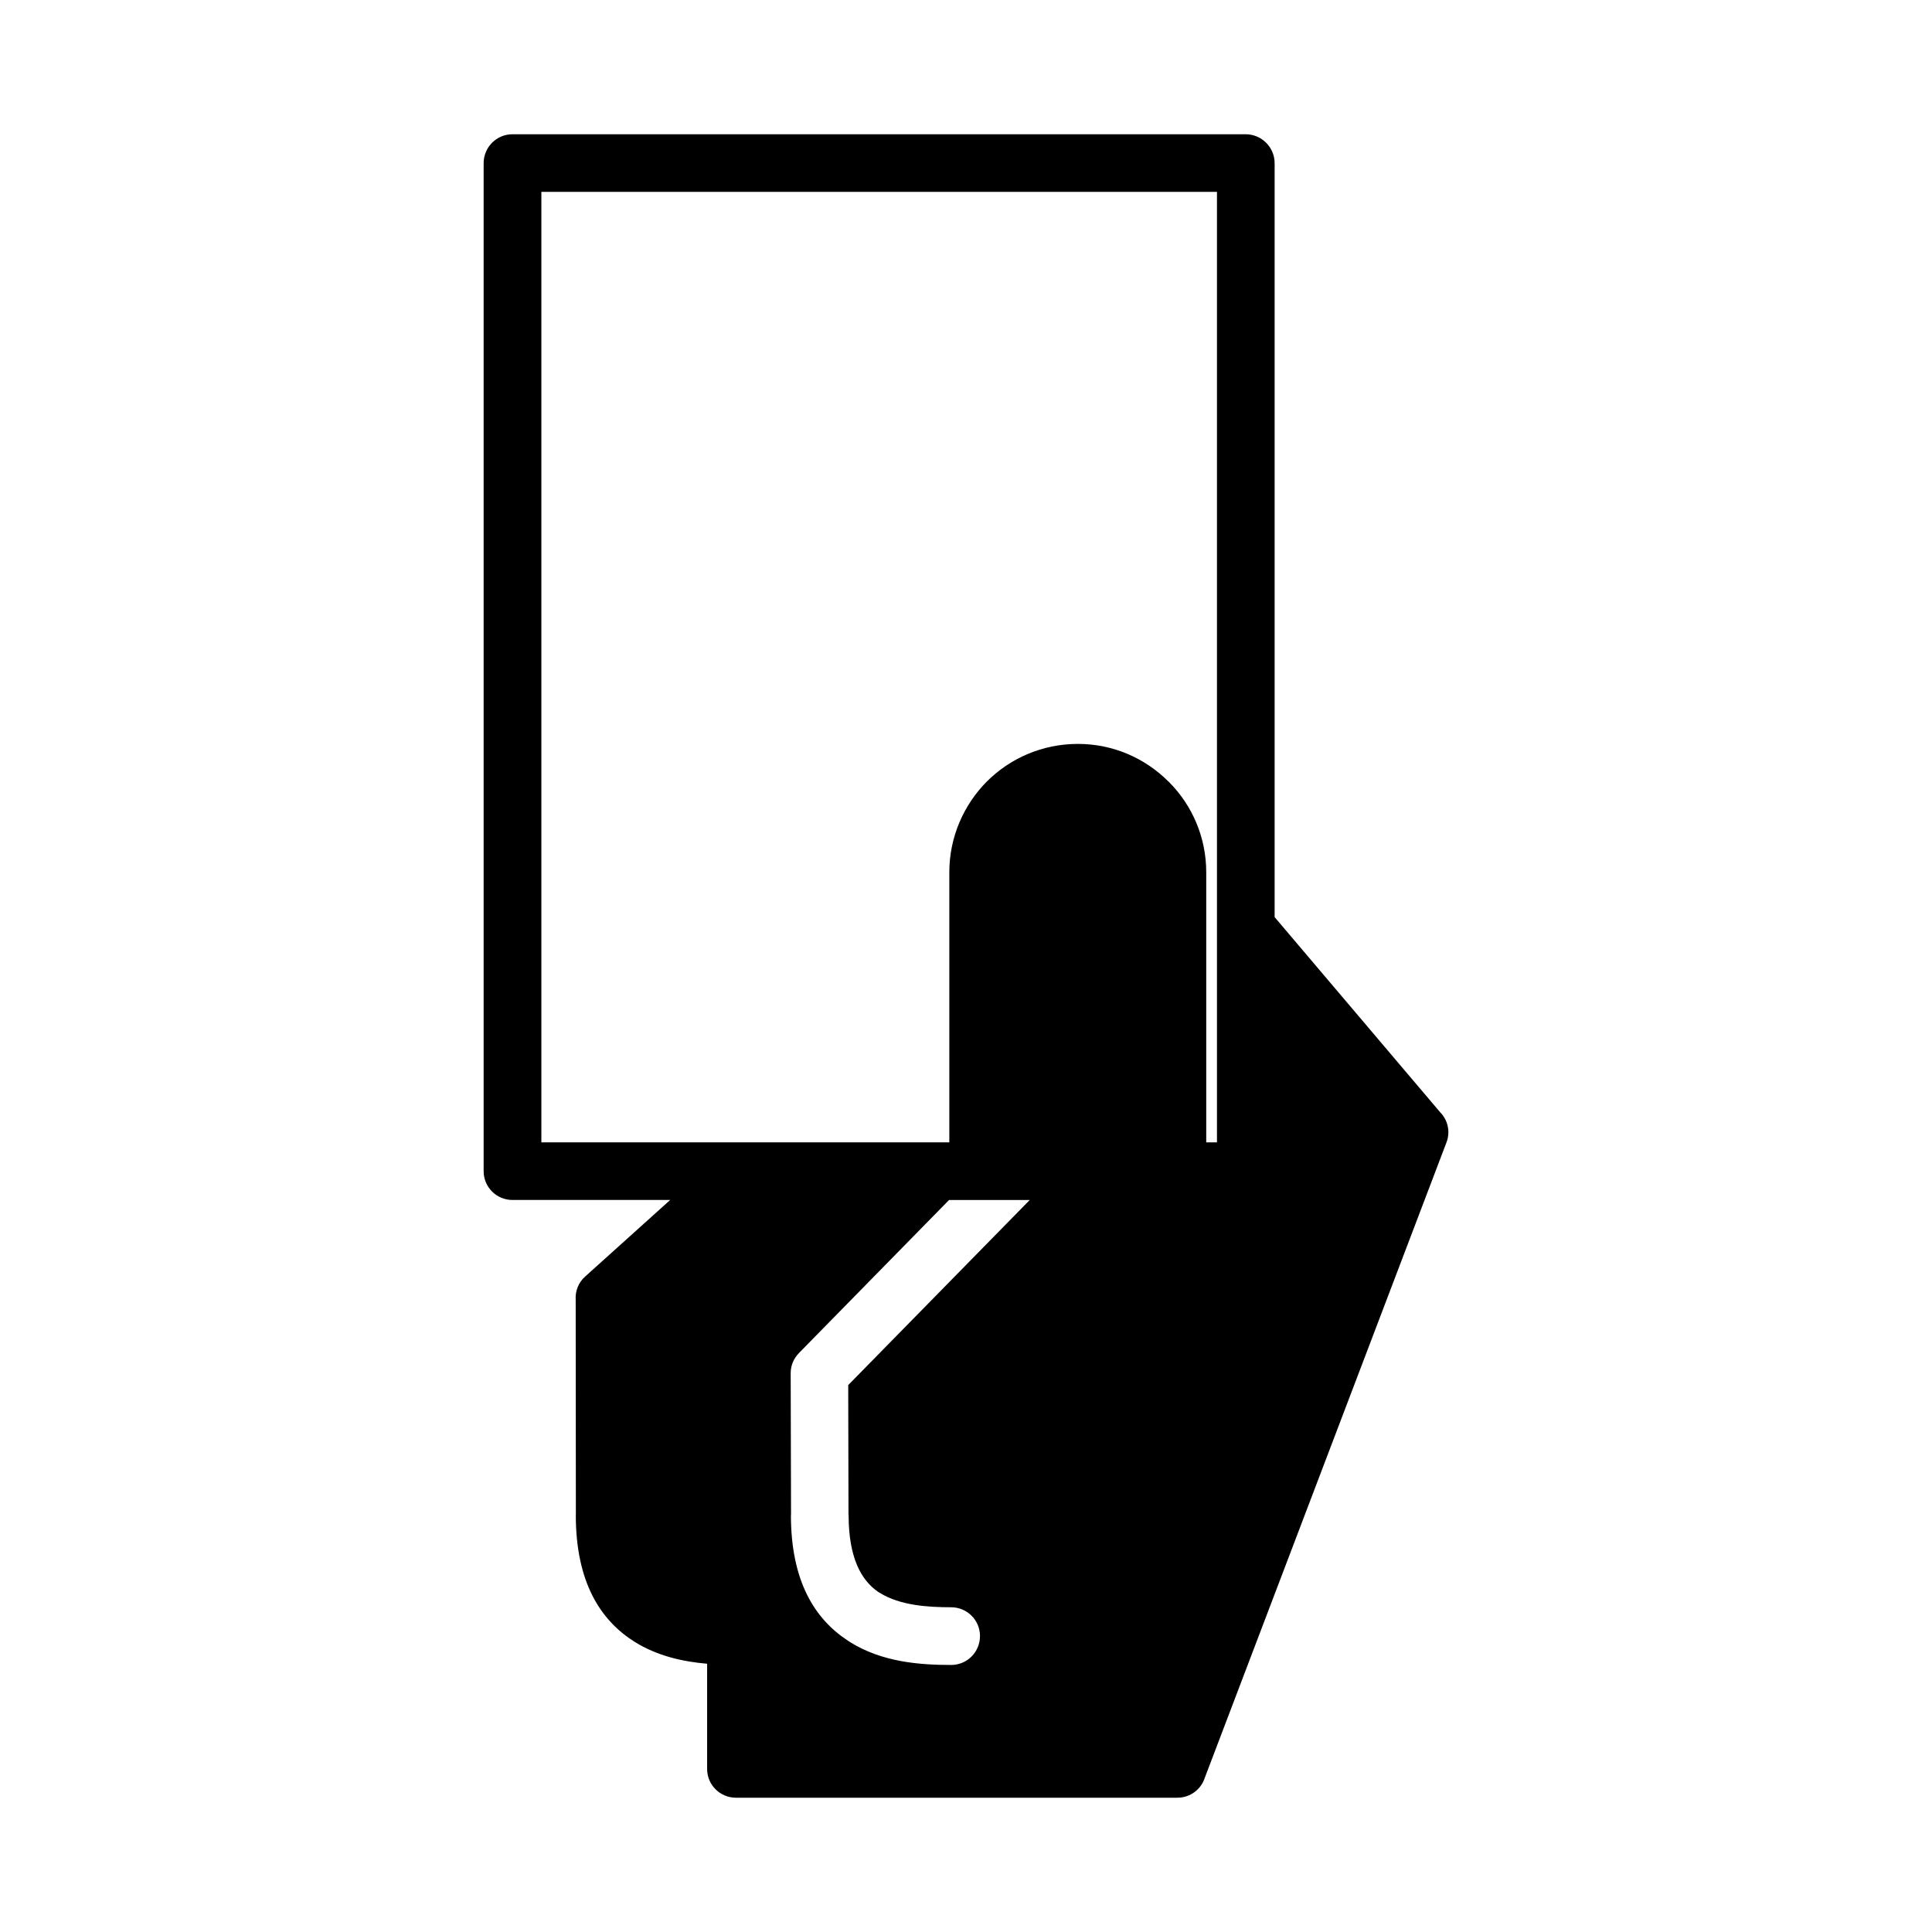 <?xml version="1.0" encoding="UTF-8"?>
<!-- Uploaded to: SVG Repo, www.svgrepo.com, Generator: SVG Repo Mixer Tools -->
<svg fill="#000000" width="800px" height="800px" version="1.1" viewBox="144 144 512 512" xmlns="http://www.w3.org/2000/svg">
 <path d="m525.7 438.81-43.91-51.766v-199.79c0-4.242-3.473-7.676-7.676-7.676h-194.3c-4.227 0-7.644 3.434-7.644 7.676v267.14c0 4.211 3.418 7.613 7.644 7.613h41.793l-22.539 20.293c-1.793 1.598-2.66 3.891-2.504 6.18l0.047 57.023h-0.016c0 17.941 6.629 27.969 15.586 33.598 6.023 3.769 12.824 5.258 19.215 5.809v27.891c0 4.211 3.418 7.613 7.644 7.613h116.96c3.465 0 6.312-2.227 7.297-5.32l64.023-168.31c1.105-2.84 0.367-5.934-1.617-7.973zm-156.84 106.7h0.031c0 11.32 3.344 17.328 7.934 20.422l0.418 0.242c5.273 3.273 12.633 3.769 18.82 3.769 4.227 0 7.644 3.418 7.644 7.613 0 4.273-3.418 7.676-7.644 7.676-8.289 0-18.359-0.738-26.875-6.117l-0.66-0.434c-8.613-5.707-14.926-15.648-14.926-33.164h0.031l-0.094-37.605c0-2.109 0.836-3.953 2.188-5.32h-0.016l39.793-40.574h21.387l-48.105 49.043zm36.66-194.4c-6.125 6.18-9.941 14.711-9.941 24.066v71.559l-108.11-0.004v-251.88h179.04v251.88h-2.844v-71.559c0-9.258-3.707-17.695-9.762-23.82l-0.188-0.203-0.062-0.031c-6.188-6.188-14.656-9.973-23.992-9.973-9.418 0-17.953 3.785-24.141 9.973z"/>
</svg>